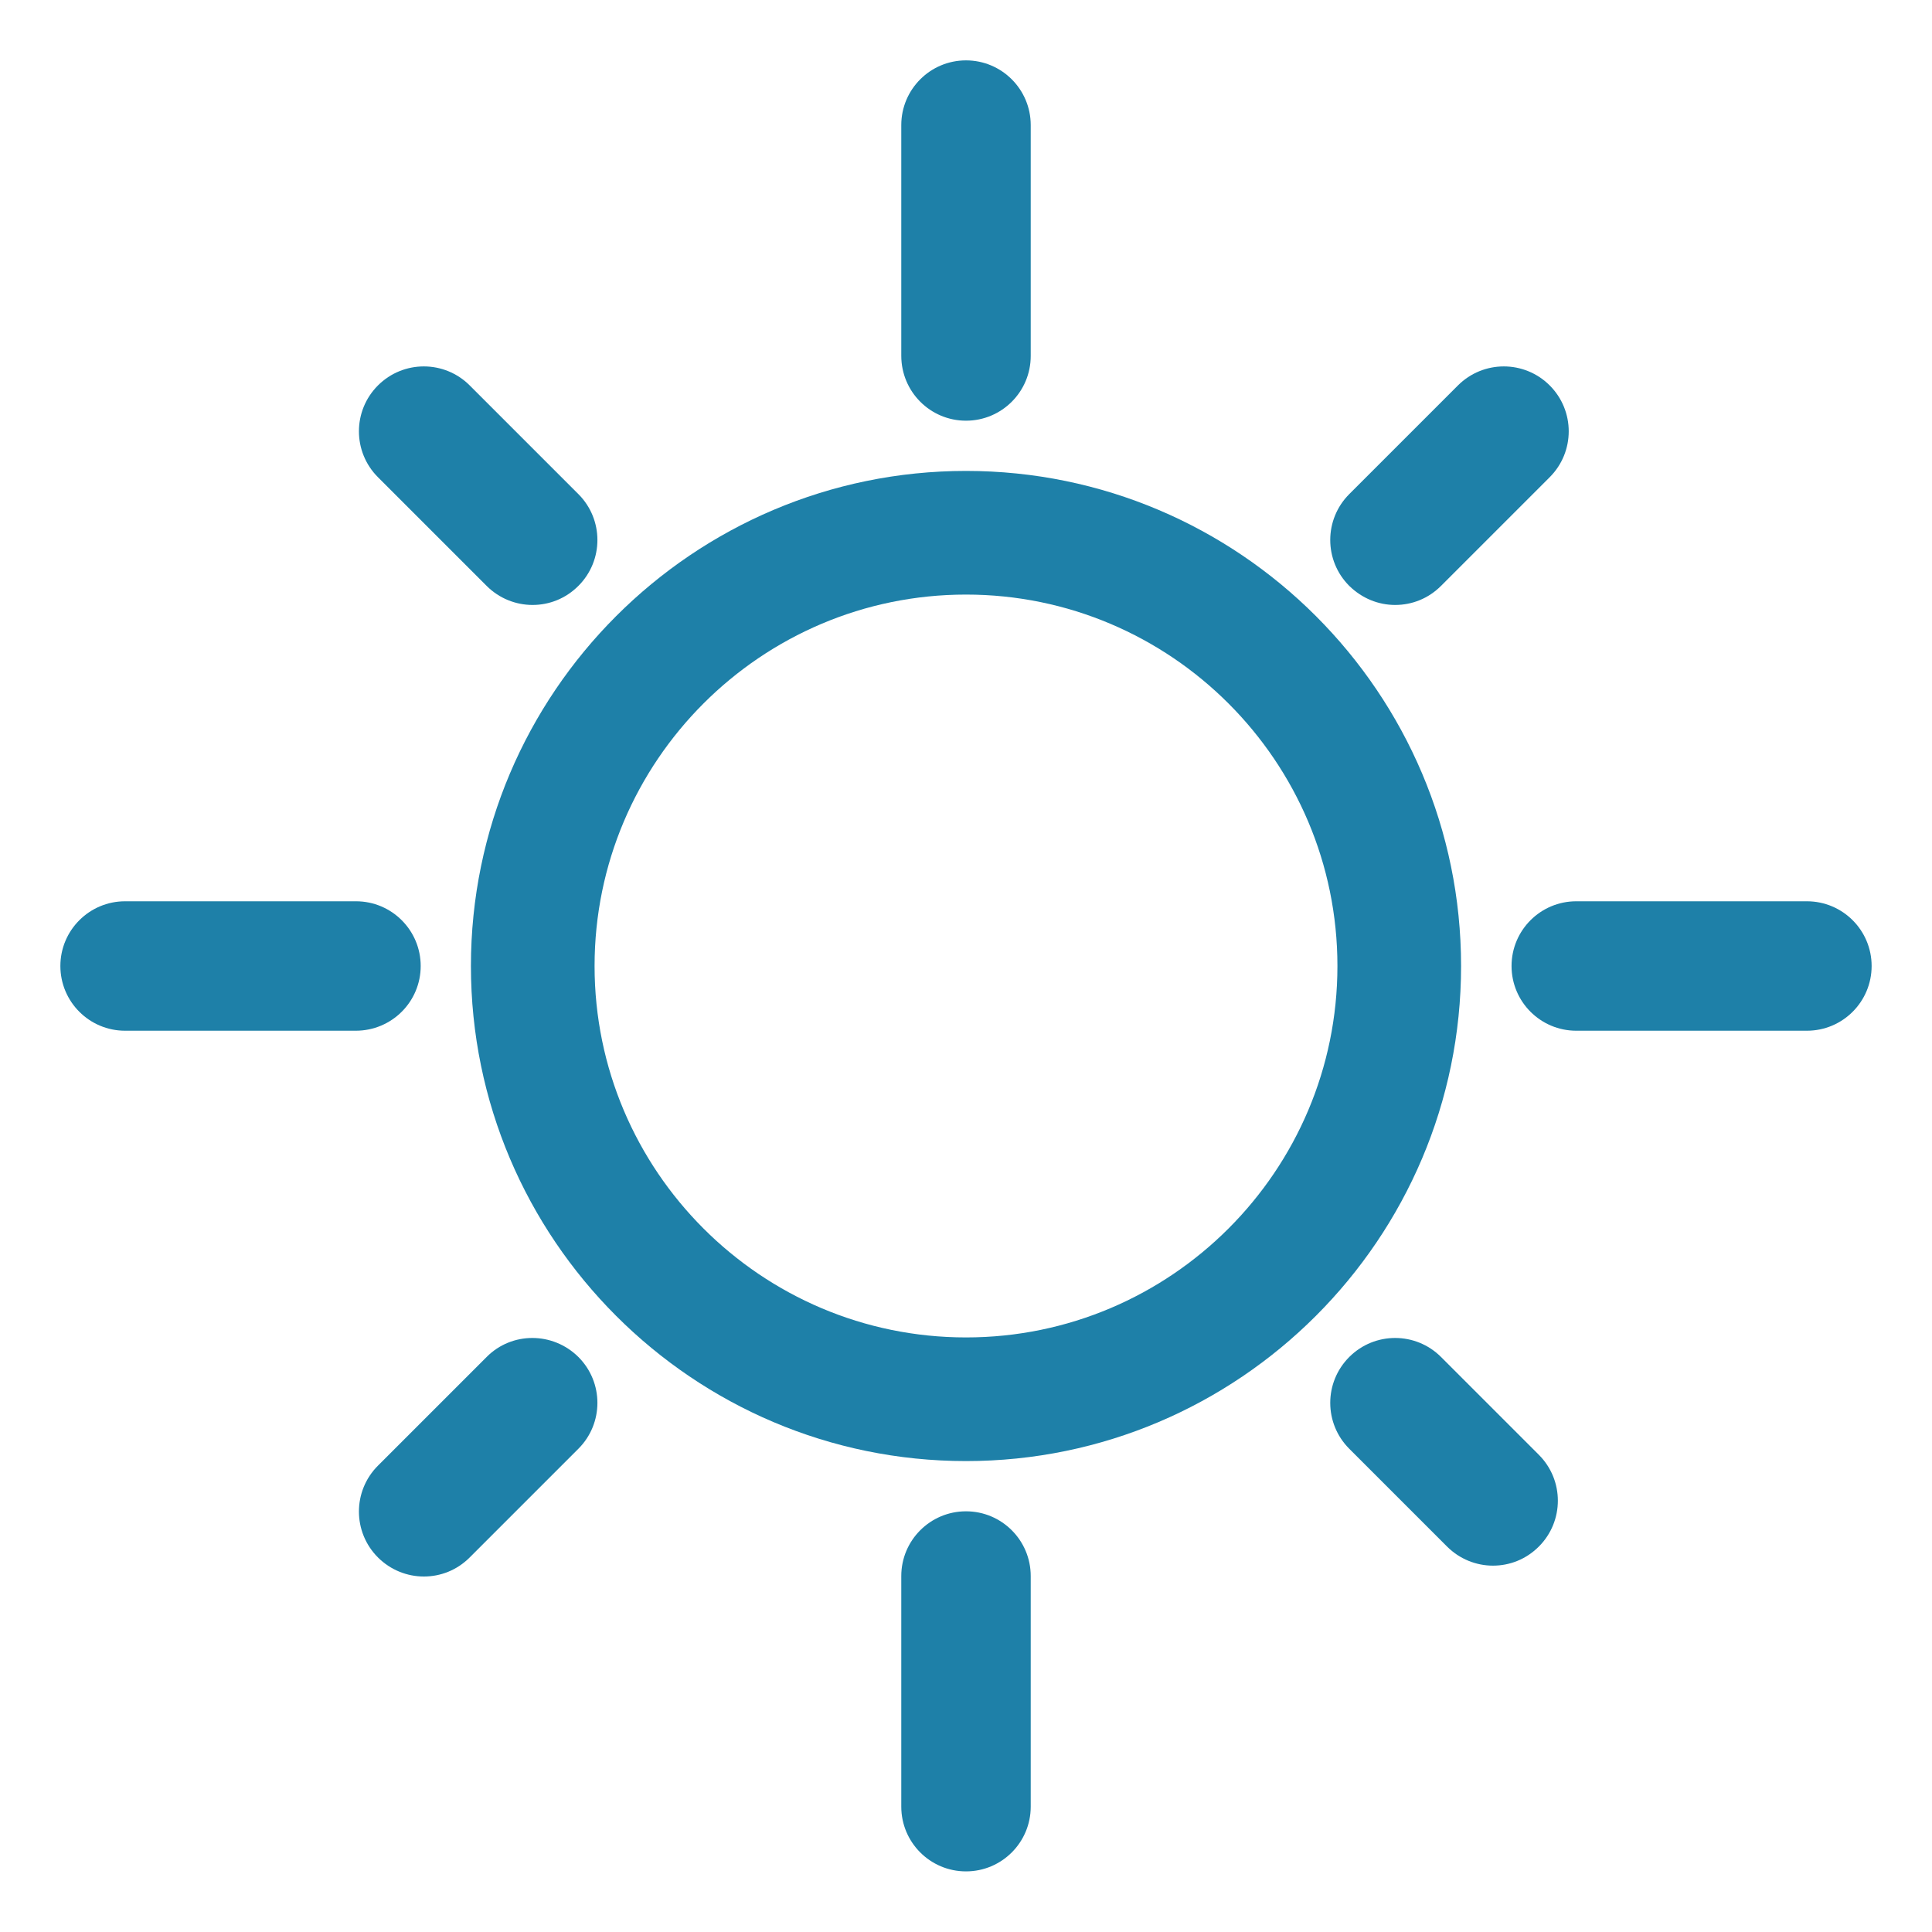 <svg xml:space="preserve" style="enable-background:new 0 0 80 80;" viewBox="0 0 80 80" y="0px" x="0px" xmlns:xlink="http://www.w3.org/1999/xlink" xmlns="http://www.w3.org/2000/svg" id="Layer_1" version="1.1">
<style type="text/css">
	.st0{fill:#1E80A8;}
</style>
<g>
	<path d="M40,19.5c-11.3,0-20.5,9.2-20.5,20.5S28.7,60.5,40,60.5S60.5,51.3,60.5,40S51.31,19.5,40,19.5z M40,55.38
		c-8.48,0-15.38-6.9-15.38-15.38S31.52,24.62,40,24.62S55.38,31.52,55.38,40S48.48,55.38,40,55.38z" class="st0"></path>
	<path d="M57.77,25.05c0.69,0,1.37-0.26,1.9-0.79l4.5-4.5c1.05-1.05,1.05-2.75,0-3.8c-1.05-1.05-2.75-1.05-3.8,0
		l-4.5,4.5c-1.05,1.05-1.05,2.75,0,3.8C56.4,24.78,57.08,25.05,57.77,25.05z" class="st0"></path>
	<path d="M59.67,56.19c-1.05-1.05-2.75-1.05-3.8,0s-1.05,2.75,0,3.8l4.05,4.05c0.52,0.52,1.21,0.79,1.9,0.79
		c0.69,0,1.37-0.26,1.9-0.79c1.05-1.05,1.05-2.75,0-3.8L59.67,56.19z" class="st0"></path>
	<path d="M20.15,56.19l-4.5,4.5c-1.05,1.05-1.05,2.75,0,3.8c0.52,0.52,1.21,0.79,1.9,0.79c0.69,0,1.37-0.26,1.9-0.79
		l4.5-4.5c1.05-1.05,1.05-2.75,0-3.8C22.89,55.14,21.19,55.14,20.15,56.19z" class="st0"></path>
	<path d="M20.15,24.26c0.52,0.52,1.21,0.79,1.9,0.79c0.69,0,1.37-0.26,1.9-0.79c1.05-1.05,1.05-2.75,0-3.8l-4.5-4.5
		c-1.05-1.05-2.75-1.05-3.8,0s-1.05,2.75,0,3.8L20.15,24.26z" class="st0"></path>
	<path d="M40,17.42c1.48,0,2.68-1.2,2.68-2.68V5.18c0-1.48-1.2-2.68-2.68-2.68s-2.68,1.2-2.68,2.68v9.55
		C37.32,16.22,38.52,17.42,40,17.42z" class="st0"></path>
	<path d="M74.82,37.32h-9.55c-1.48,0-2.68,1.2-2.68,2.68s1.2,2.68,2.68,2.68h9.55c1.48,0,2.68-1.2,2.68-2.68
		S76.3,37.32,74.82,37.32z" class="st0"></path>
	<path d="M40,62.58c-1.48,0-2.68,1.2-2.68,2.68v9.55c0,1.48,1.2,2.68,2.68,2.68s2.68-1.2,2.68-2.68v-9.55
		C42.68,63.78,41.48,62.58,40,62.58z" class="st0"></path>
	<path d="M17.42,40c0-1.48-1.2-2.68-2.68-2.68H5.18c-1.48,0-2.68,1.2-2.68,2.68s1.2,2.68,2.68,2.68h9.55
		C16.22,42.68,17.42,41.48,17.42,40z" class="st0"></path>
</g>
</svg>
